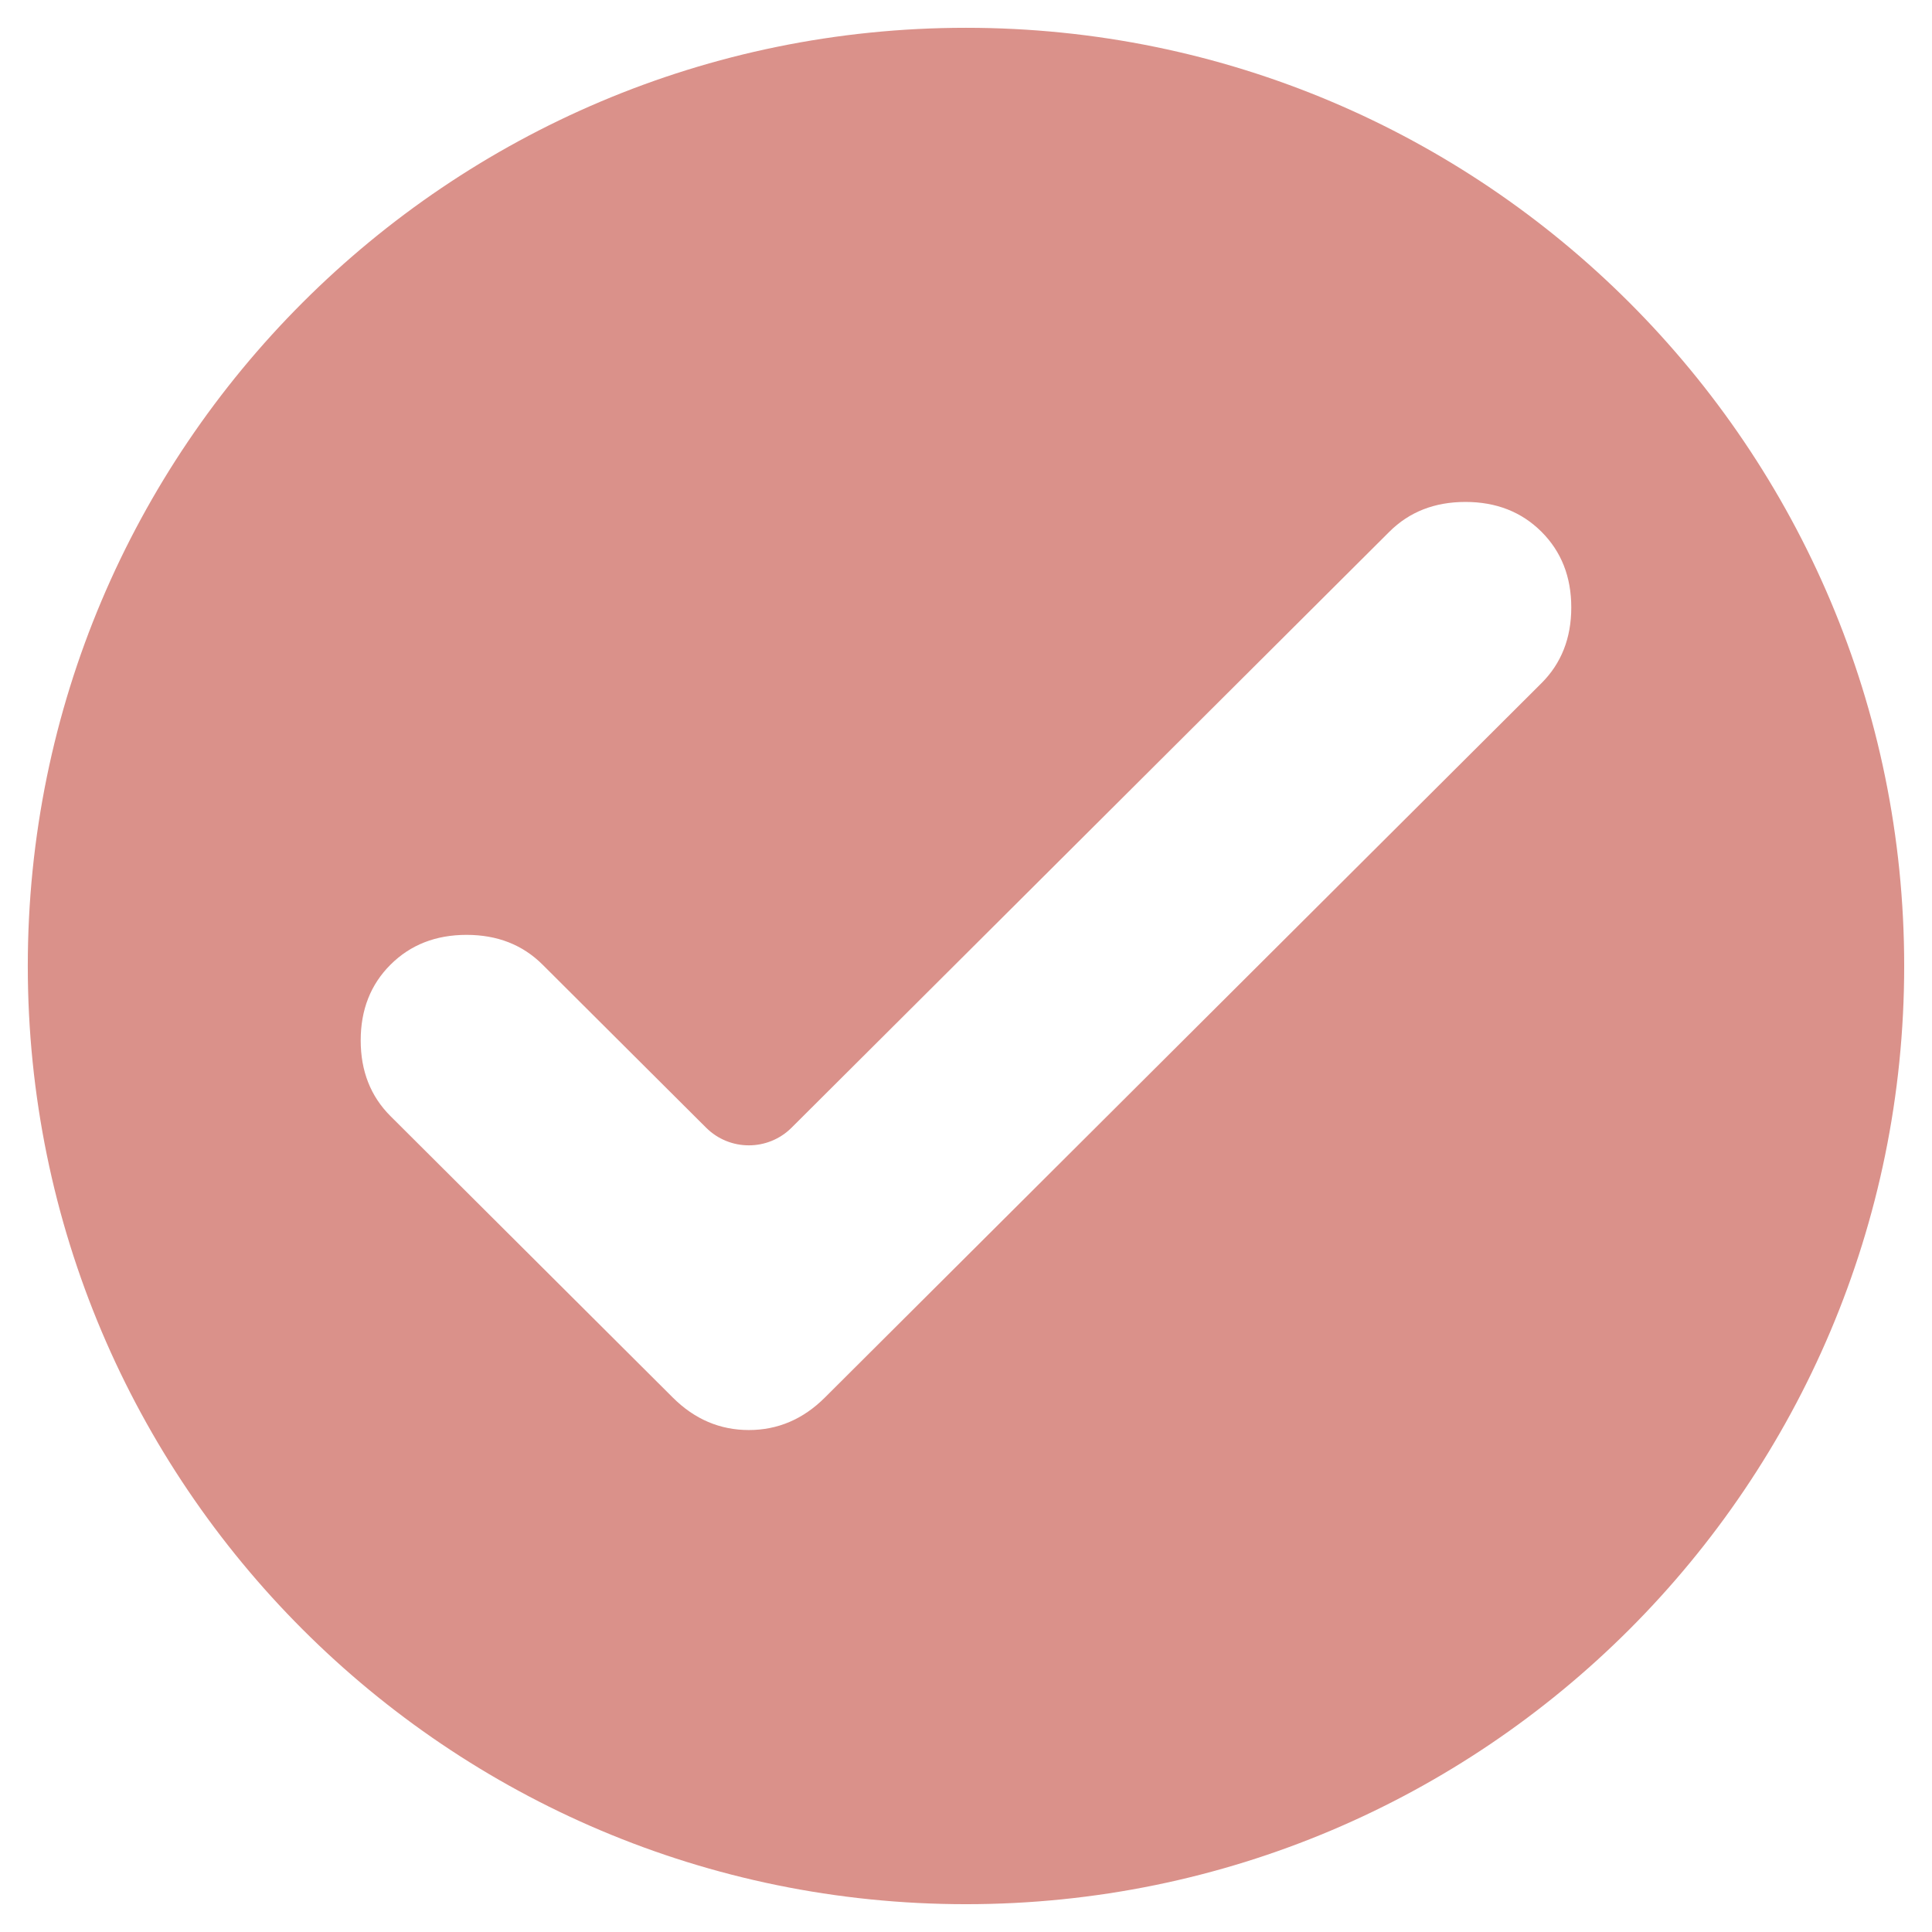 <svg version="1.0" preserveAspectRatio="xMidYMid meet" height="500" viewBox="0 0 375 375" zoomAndPan="magnify" width="500" xmlns:xlink="http://www.w3.org/1999/xlink" xmlns="http://www.w3.org/2000/svg"><defs><clipPath id="8085d3d99a"><path clip-rule="nonzero" d="M 5.395 5.395 L 369.895 5.395 L 369.895 369.895 L 5.395 369.895 Z M 5.395 5.395"></path></clipPath></defs><g clip-path="url(#8085d3d99a)"><path fill-rule="evenodd" fill-opacity="1" d="M 187.496 369.602 C 288.07 369.602 369.602 288.07 369.602 187.496 C 369.602 86.926 288.07 5.395 187.496 5.395 C 86.926 5.395 5.395 86.926 5.395 187.496 C 5.395 288.07 86.926 369.602 187.496 369.602 Z M 153.645 218.883 C 149.059 223.453 141.641 223.453 137.055 218.883 L 105.309 187.234 C 101.445 183.383 96.527 181.457 90.559 181.457 C 84.586 181.457 79.672 183.383 75.805 187.234 C 71.941 191.086 70.012 195.988 70.012 201.941 C 70.012 207.895 71.941 212.797 75.805 216.648 L 130.598 271.27 C 134.812 275.469 139.73 277.57 145.352 277.57 C 150.969 277.57 155.887 275.469 160.102 271.27 L 299.188 132.613 C 303.051 128.762 304.984 123.859 304.984 117.906 C 304.984 111.957 303.051 107.055 299.188 103.203 C 295.324 99.352 290.406 97.426 284.438 97.426 C 278.465 97.426 273.547 99.352 269.684 103.203 Z M 153.645 218.883" fill="#da918a"></path></g></svg>
